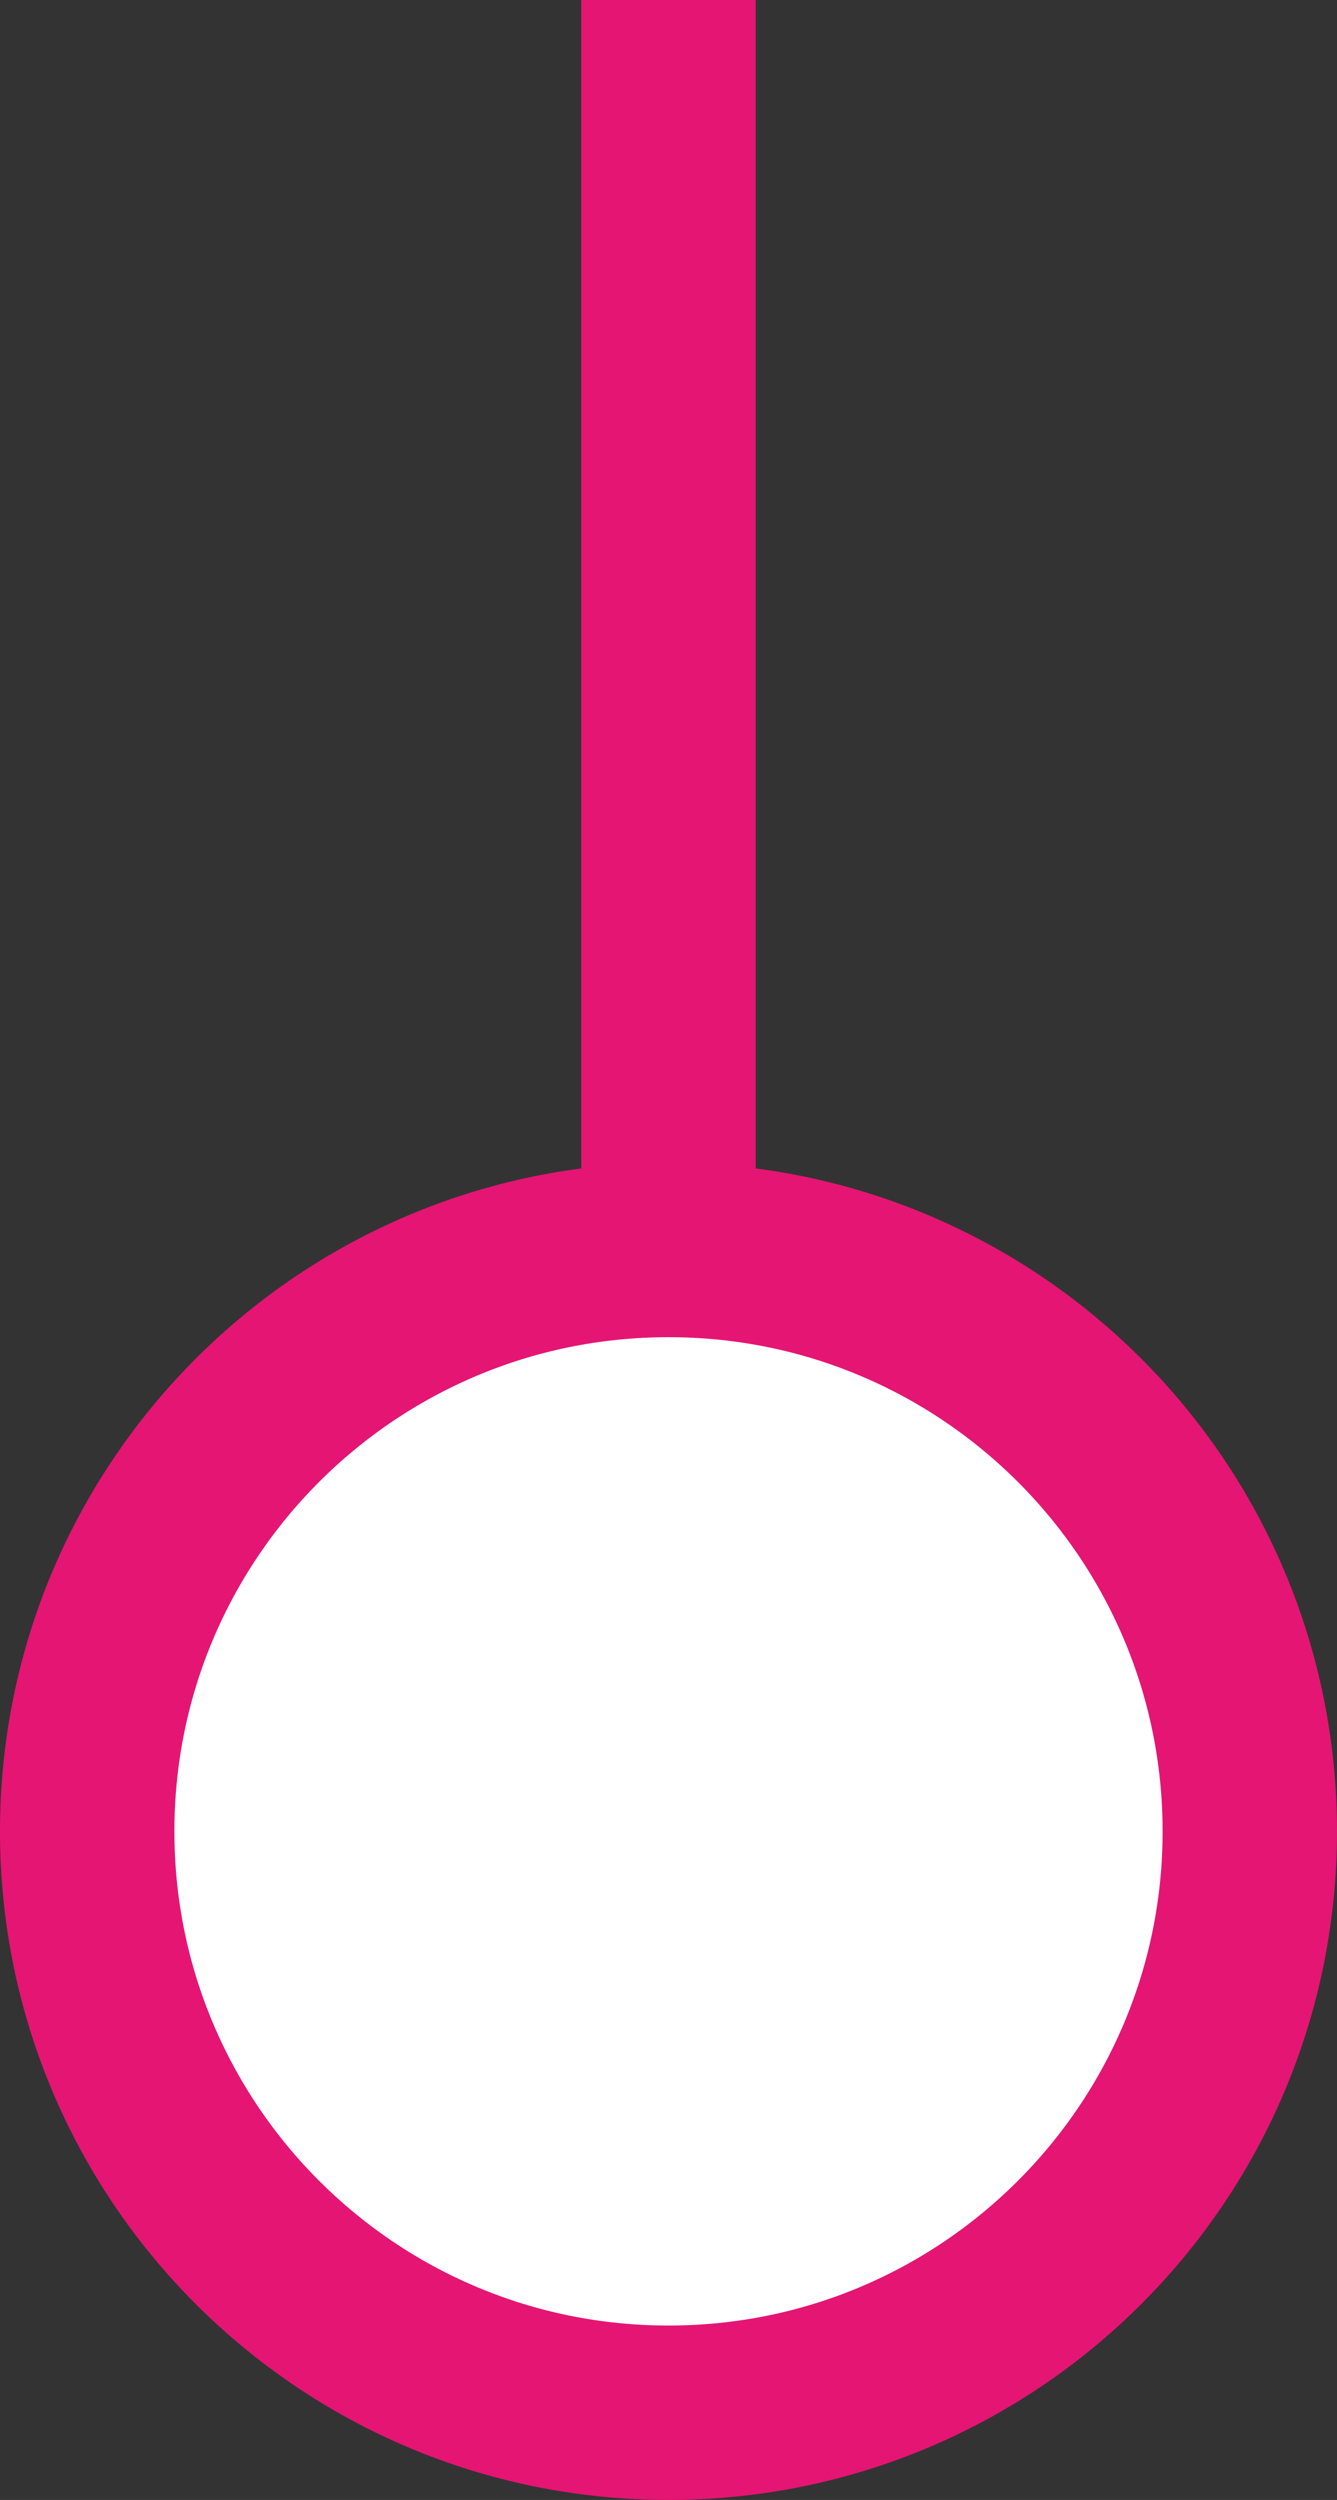 <svg width="46" height="86" viewBox="0 0 46 86" fill="none" xmlns="http://www.w3.org/2000/svg">
<rect x="0" y="0" width="46" height="86" fill="#333333" stroke="none"/>
<path d="M43 63C43 74.046 34.046 83 23 83C11.954 83 3 74.046 3 63C3 51.954 11.954 43 23 43C34.046 43 43 51.954 43 63Z" fill="white"/>
<path d="M43 63C43 74.046 34.046 83 23 83C11.954 83 3 74.046 3 63C3 51.954 11.954 43 23 43C34.046 43 43 51.954 43 63Z" fill="white"/>
<path d="M23 43C11.954 43 3 51.954 3 63C3 74.046 11.954 83 23 83C34.046 83 43 74.046 43 63C43 51.954 34.046 43 23 43ZM23 43V24V0" stroke="#E51573" stroke-width="6"/>
</svg>
